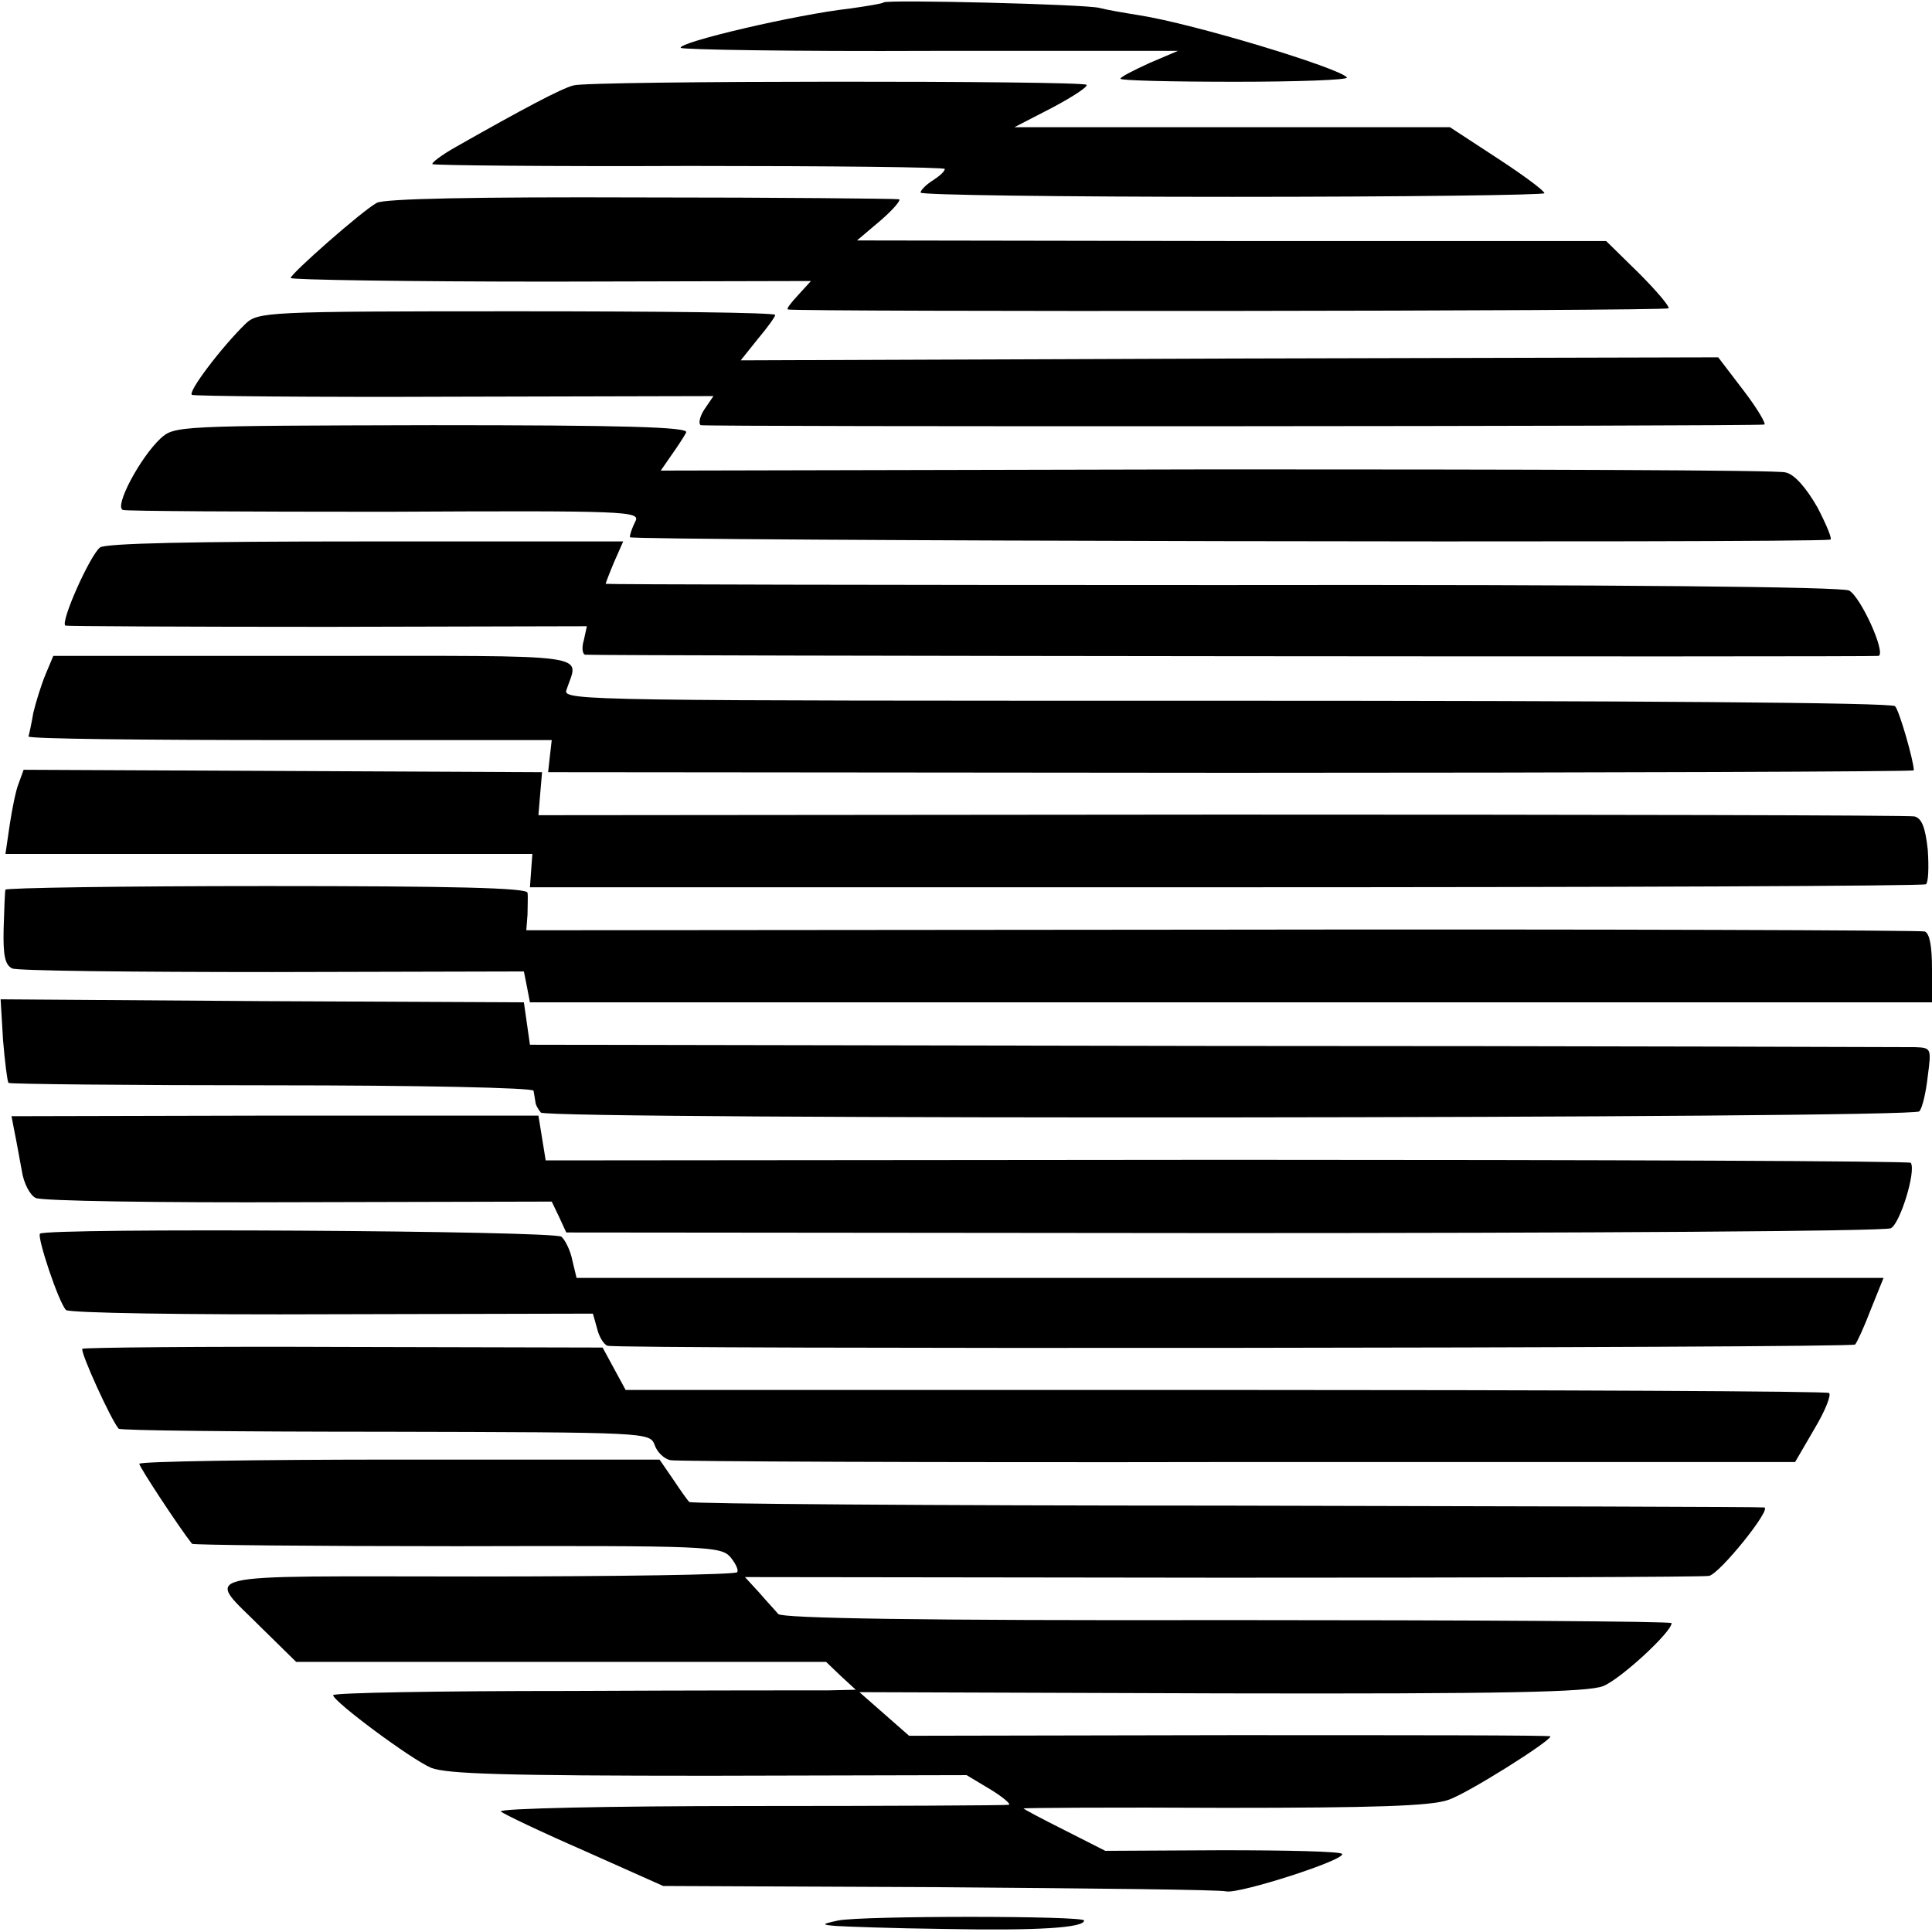 <?xml version="1.0" standalone="no"?>
<!DOCTYPE svg PUBLIC "-//W3C//DTD SVG 20010904//EN"
 "http://www.w3.org/TR/2001/REC-SVG-20010904/DTD/svg10.dtd">
<svg version="1.0" xmlns="http://www.w3.org/2000/svg"
 width="319pt" height="319pt" viewBox="0 0 319 319"
 preserveAspectRatio="xMidYMid meet">
<g transform="translate(0,319) scale(0.1,-0.1)"
fill="#000000" stroke="none">
<path d="M1459 3186 c-2 -2 -27 -6 -55 -10 -90 -10 -285 -56 -280 -65 2 -3
188 -6 413 -5 l408 0 -47 -20 c-26 -12 -48 -23 -48 -26 0 -3 85 -5 189 -5 104
0 187 3 185 7 -10 15 -253 89 -344 103 -25 4 -54 9 -65 12 -24 6 -351 14 -356
9z"/>
<path d="M947 3049 c-20 -5 -84 -39 -195 -102 -23 -13 -40 -26 -38 -28 2 -2
194 -4 425 -3 232 0 421 -2 421 -5 0 -4 -9 -12 -20 -19 -11 -7 -20 -16 -20
-20 0 -4 232 -7 515 -7 283 0 515 3 515 6 0 4 -35 30 -78 58 l-78 51 -360 0
-359 0 62 32 c34 18 60 35 57 38 -8 7 -819 7 -847 -1z"/>
<path d="M622 2855 c-24 -13 -142 -117 -142 -124 0 -3 193 -6 430 -6 l429 1
-21 -23 c-12 -13 -20 -23 -17 -24 21 -4 1452 -3 1454 2 2 3 -20 29 -49 58
l-54 53 -618 0 -619 1 39 33 c22 19 35 35 30 35 -5 1 -197 3 -426 3 -275 1
-424 -2 -436 -9z"/>
<path d="M405 2655 c-39 -38 -96 -113 -88 -117 4 -2 200 -4 434 -3 l427 1 -15
-22 c-8 -12 -10 -24 -6 -26 7 -3 1733 -2 1756 1 4 0 -11 26 -34 56 l-42 55
-807 -2 -807 -3 28 35 c16 19 29 37 29 40 0 4 -192 6 -427 6 -416 0 -427 -1
-448 -21z"/>
<path d="M265 2466 c-34 -32 -77 -113 -62 -118 6 -2 202 -3 434 -3 400 2 421
1 412 -16 -5 -10 -9 -21 -9 -26 0 -6 1947 -10 1982 -4 4 0 -6 24 -21 53 -19
33 -38 55 -53 58 -12 4 -436 5 -940 5 l-917 -2 18 26 c10 14 21 31 24 37 5 9
-105 12 -419 12 -420 -1 -426 -1 -449 -22z"/>
<path d="M165 2286 c-17 -14 -66 -124 -57 -129 4 -1 199 -2 434 -2 l427 1 -5
-23 c-4 -13 -2 -23 2 -24 24 -2 2130 -4 2136 -2 12 6 -30 98 -49 108 -13 6
-377 10 -1036 9 -559 0 -1017 1 -1017 2 0 1 6 17 14 36 l15 34 -425 0 c-286 0
-430 -3 -439 -10z"/>
<path d="M75 2076 c-7 -17 -16 -46 -20 -63 -3 -18 -7 -36 -8 -39 -1 -4 193 -6
431 -6 l433 0 -3 -26 -3 -27 1128 -1 c620 0 1127 2 1127 4 0 15 -24 99 -31
106 -5 6 -444 9 -1104 9 -1049 0 -1095 0 -1090 17 20 62 59 57 -417 57 l-430
0 -13 -31z"/>
<path d="M31 1897 c-5 -12 -11 -43 -15 -69 l-7 -48 435 0 435 0 -2 -27 -2 -28
1148 0 c632 0 1152 2 1157 5 4 3 5 28 3 57 -4 37 -10 52 -22 55 -9 2 -524 3
-1144 3 l-1128 -1 3 36 3 35 -428 2 -428 2 -8 -22z"/>
<path d="M9 1721 c-1 -3 -2 -32 -3 -64 -1 -44 2 -60 14 -66 8 -4 202 -6 430
-6 l415 1 5 -25 5 -26 1158 0 1157 0 0 56 c0 37 -4 58 -12 61 -7 2 -530 4
-1161 3 l-1148 -1 2 26 c0 14 1 30 0 36 -1 8 -122 11 -431 11 -237 0 -431 -3
-431 -6z"/>
<path d="M5 1473 c3 -36 7 -68 9 -71 3 -2 199 -4 436 -4 241 0 431 -4 431 -9
1 -5 2 -13 3 -18 0 -5 5 -13 9 -18 13 -12 2267 -10 2276 2 5 5 11 31 14 58 6
46 6 47 -21 48 -15 0 -535 2 -1157 2 l-1130 2 -5 35 -5 35 -432 2 -432 3 4
-67z"/>
<path d="M24 1321 c3 -14 8 -43 12 -64 3 -21 14 -41 23 -45 9 -5 204 -8 434
-7 l418 1 12 -25 12 -26 1085 -1 c597 0 1093 3 1102 8 15 7 42 94 33 108 -2 3
-510 5 -1129 5 l-1125 -1 -6 37 -6 37 -435 0 -435 -1 5 -26z"/>
<path d="M66 1153 c-5 -6 31 -114 43 -126 5 -5 202 -8 439 -7 l431 1 7 -25 c3
-13 11 -26 17 -28 18 -6 2055 -4 2060 2 3 3 15 29 26 58 l21 52 -1079 0 -1079
0 -7 29 c-3 16 -12 34 -18 39 -12 10 -851 15 -861 5z"/>
<path d="M136 963 c-4 -5 48 -119 60 -132 2 -3 201 -5 440 -5 435 -1 437 -1
445 -22 4 -12 16 -23 26 -25 10 -2 432 -4 938 -3 l919 0 32 55 c18 30 28 56
24 59 -4 3 -453 5 -998 5 l-989 0 -19 35 -19 35 -427 1 c-235 1 -429 -1 -432
-3z"/>
<path d="M230 773 c0 -5 65 -104 87 -132 1 -2 198 -4 437 -4 415 1 436 0 452
-18 9 -11 14 -22 11 -25 -3 -4 -197 -7 -431 -7 -482 0 -447 9 -352 -87 l55
-54 437 0 438 0 24 -23 25 -23 -44 -1 c-24 0 -218 0 -431 -1 -214 0 -388 -3
-388 -7 1 -11 129 -106 162 -120 26 -10 121 -13 459 -13 l425 1 40 -24 c21
-13 35 -25 29 -25 -5 -1 -198 -2 -428 -2 -230 0 -415 -4 -410 -9 4 -4 67 -34
138 -65 l130 -58 455 -2 c250 -2 464 -4 475 -7 22 -4 197 52 191 62 -3 4 -91
6 -198 6 l-193 -1 -67 34 c-38 19 -68 35 -68 36 0 1 149 2 331 1 249 0 341 3
370 13 31 10 169 97 169 105 0 2 -238 2 -529 2 l-530 -1 -41 36 -41 36 598 -2
c468 -1 605 2 630 12 28 11 113 89 113 104 0 3 -330 5 -732 5 -511 -1 -736 3
-743 10 -5 6 -20 22 -32 36 l-23 25 788 -1 c433 0 795 1 804 3 18 4 104 111
91 113 -4 1 -405 2 -890 3 -485 0 -883 3 -885 6 -3 3 -15 20 -27 38 l-22 32
-430 0 c-236 0 -429 -3 -429 -7z"/>
<path d="M1384 19 c-28 -6 -28 -7 -4 -9 14 -1 95 -4 180 -5 155 -3 230 2 230
14 0 8 -367 8 -406 0z"/>
</g>
</svg>

